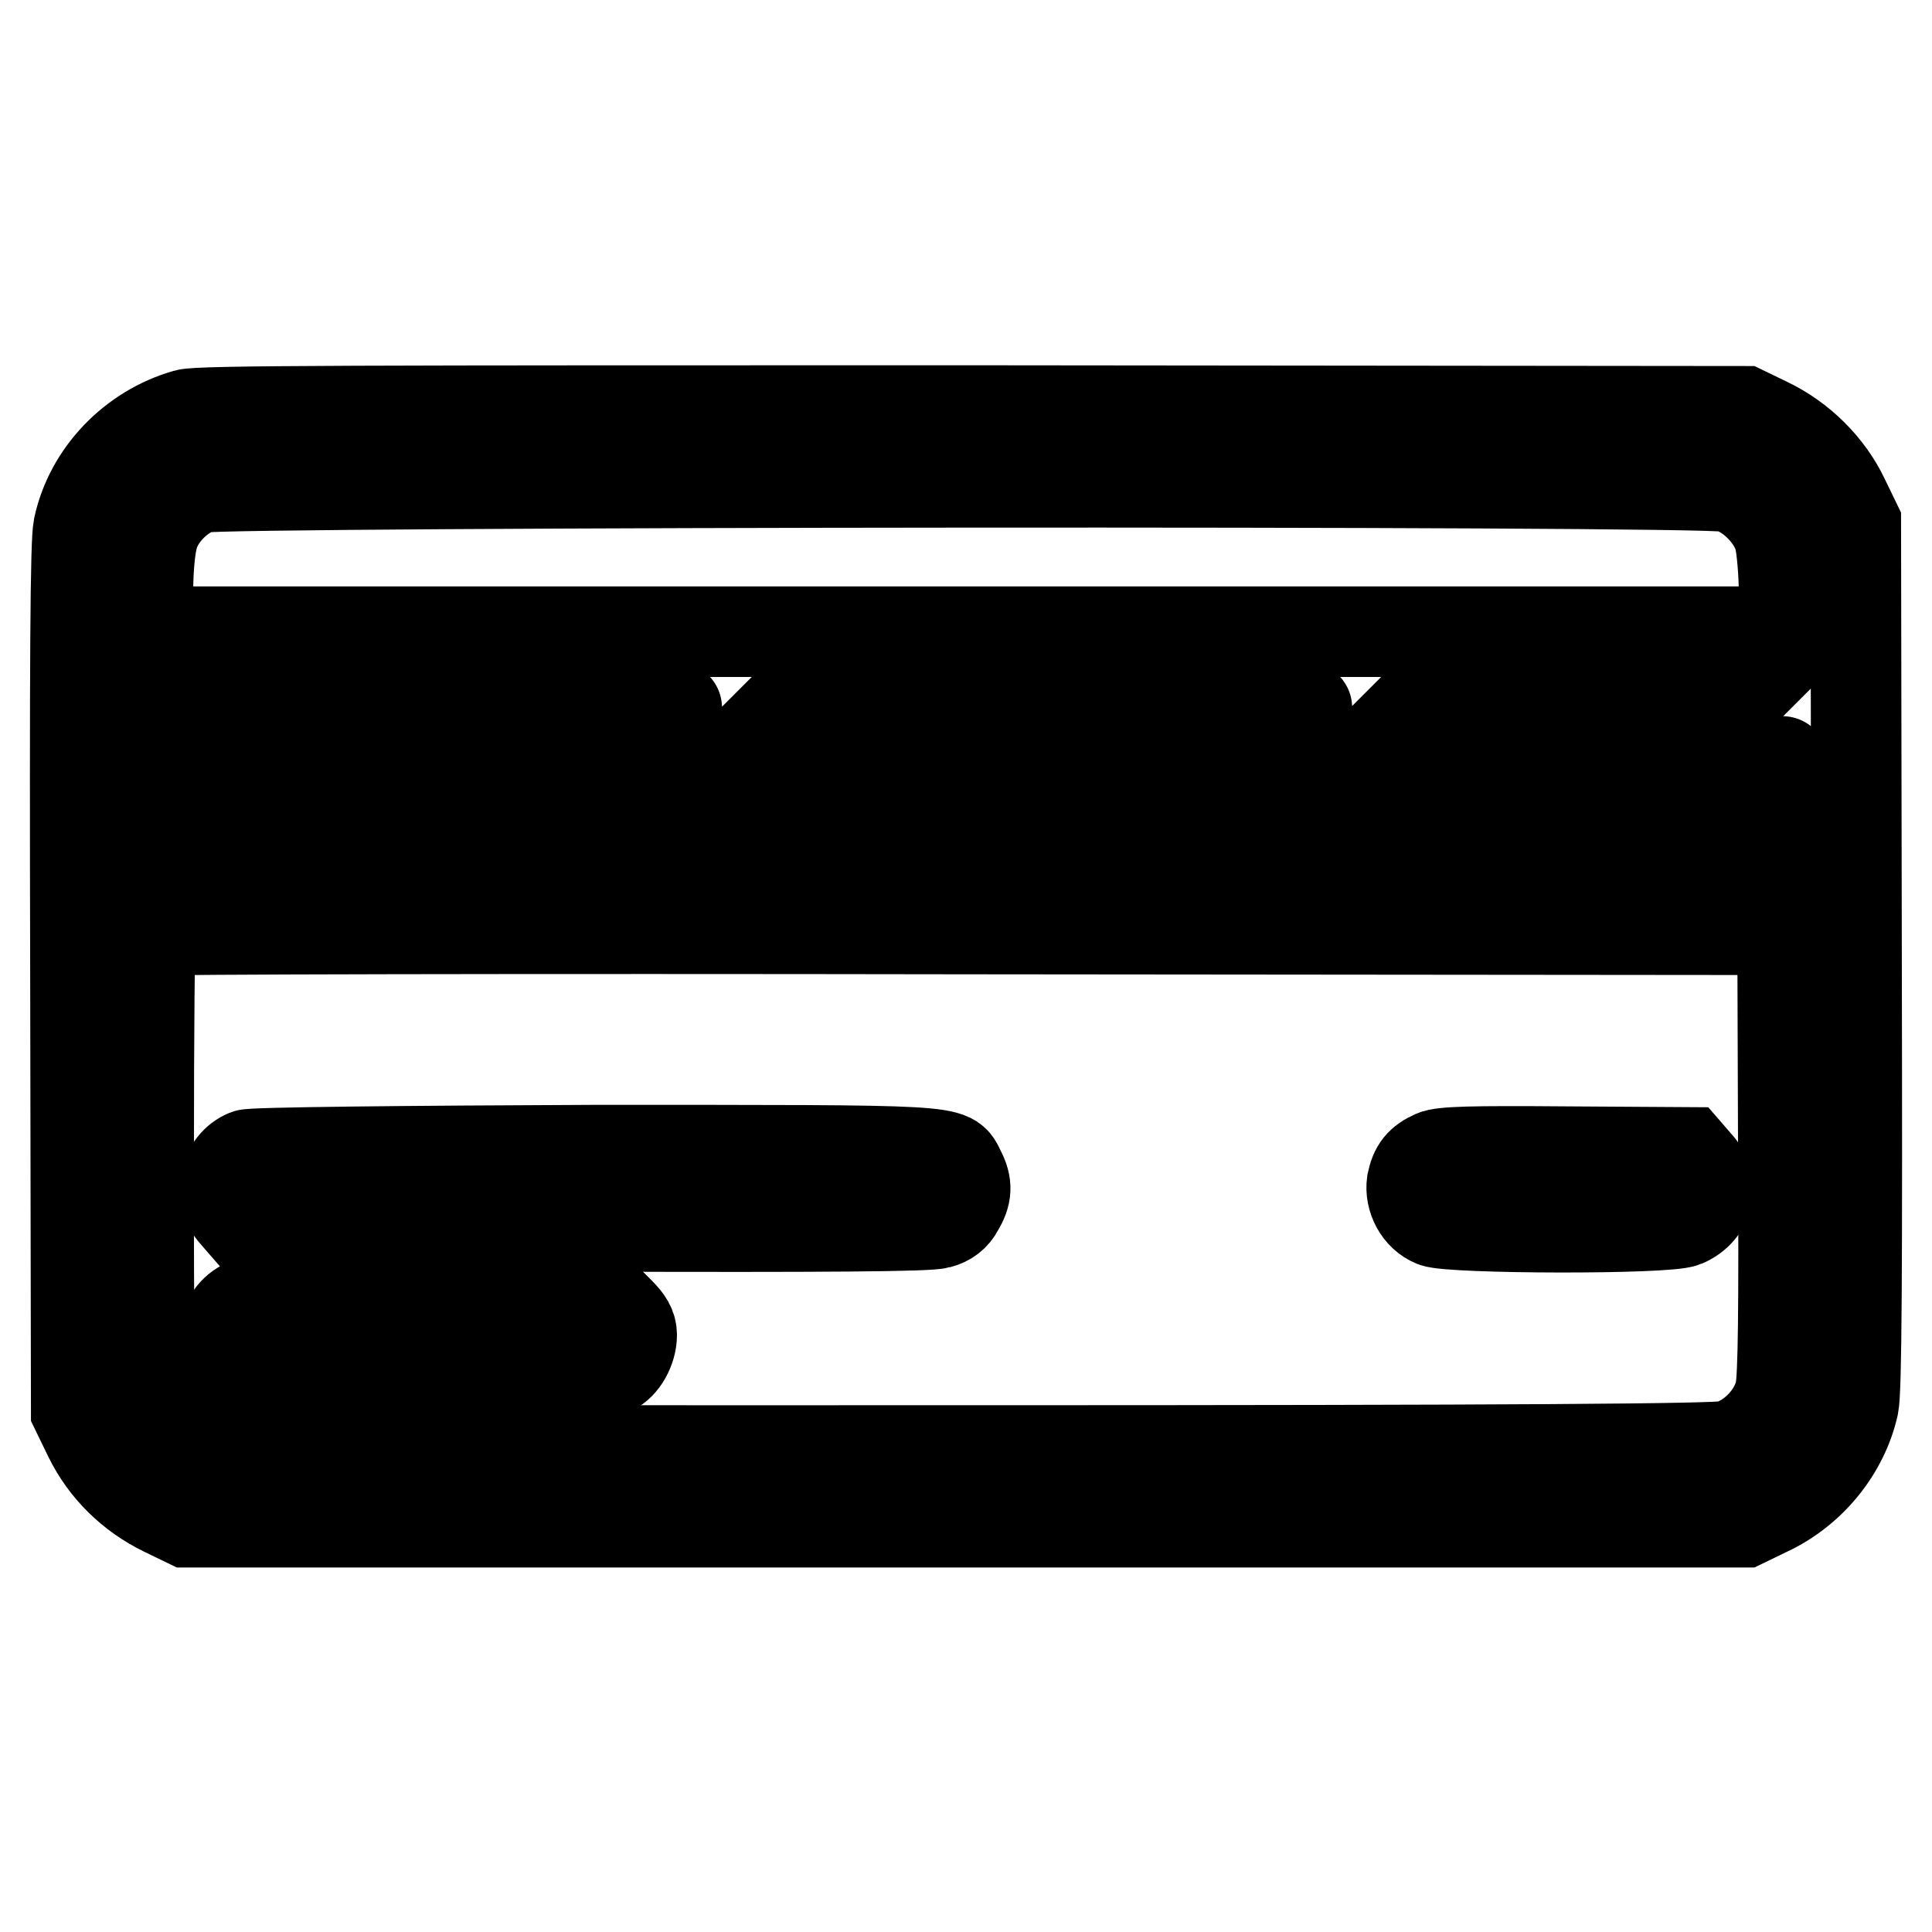 <?xml version="1.0" encoding="utf-8"?>
<!-- Svg Vector Icons : http://www.onlinewebfonts.com/icon -->
<!DOCTYPE svg PUBLIC "-//W3C//DTD SVG 1.1//EN" "http://www.w3.org/Graphics/SVG/1.1/DTD/svg11.dtd">
<svg version="1.1" xmlns="http://www.w3.org/2000/svg" xmlns:xlink="http://www.w3.org/1999/xlink" x="0px" y="0px" viewBox="0 0 256 256" enable-background="new 0 0 256 256" xml:space="preserve">
<g><g><g><path stroke-width="12" fill-opacity="0" stroke="#000000"  d="M24.7,54.9c-7.1,2-12.8,7.9-14.3,15C10,71.8,9.9,87.5,10,129.7l0.1,57.2l1.7,3.5c2.1,4.3,5.6,7.7,9.9,9.8l3.1,1.5H128h103.1l3.1-1.5c5.8-2.7,10.1-8.1,11.4-14c0.4-1.9,0.5-17.5,0.4-59.7l-0.1-57.2l-1.6-3.3c-2-4.2-5.7-7.9-10.1-10l-3.1-1.5l-102.1-0.1C48,54.4,26.4,54.4,24.7,54.9z M228.9,64.5c3,0.7,6.2,4,6.9,6.9c0.3,1.2,0.6,4.5,0.6,7.2v5.1H128H19.6v-5.2c0-3.3,0.3-6.1,0.7-7.5c0.8-2.8,3.5-5.5,6.3-6.4C29.4,63.8,225.5,63.6,228.9,64.5z M27.2,100.8l-7.4,7.4l-0.1-6.8c0-3.7,0-7.1,0.1-7.4c0.2-0.5,2-0.6,7.5-0.6h7.3L27.2,100.8z M52.4,103.4l-9.9,9.9h-6.9h-6.9l9.9-9.9l9.9-9.9h6.9h6.9L52.4,103.4z M89.7,93.8c0,0.2-4.3,4.7-9.5,9.9l-9.6,9.6h-6.9h-6.9l9.9-9.9l9.9-9.9h6.5C86.8,93.5,89.7,93.6,89.7,93.8z M108.2,103.4l-9.9,9.9h-6.9h-6.9l9.9-9.9l9.9-9.9h6.9h6.9L108.2,103.4z M135.8,103.4l-9.9,9.9H119h-6.9l9.9-9.9l9.9-9.9h6.9h6.9L135.8,103.4z M173.2,93.8c0,0.2-4.3,4.7-9.5,9.9l-9.6,9.6h-6.9h-6.9l9.9-9.9l9.9-9.9h6.5C170.2,93.5,173.2,93.6,173.2,93.8z M191.6,103.4l-9.9,9.9h-6.9h-6.9l9.9-9.9l9.9-9.9h6.9h6.9L191.6,103.4z M219.3,103.4l-9.9,9.9h-6.9h-6.9l9.9-9.9l9.9-9.9h6.9h6.9L219.3,103.4z M236.4,107.1v6.2h-6.3h-6.4l6.2-6.2c3.4-3.4,6.3-6.2,6.3-6.2C236.3,100.8,236.4,103.7,236.4,107.1z M236.3,152.5c0.1,21,0,30-0.4,31.8c-0.7,3.3-3.8,6.5-7,7.3c-1.6,0.4-26.8,0.6-101,0.6c-109.6,0-101.7,0.2-105.1-3.1c-3.2-3.1-3.1-2.7-3.1-35.9c0-16.3,0.1-29.7,0.3-29.9c0.1-0.2,48.9-0.3,108.2-0.2l108,0.1L236.3,152.5z"/><path stroke-width="12" fill-opacity="0" stroke="#000000"  d="M32.7,153c-3,1.2-3.9,5.4-1.6,7.9l1.3,1.5l45.1,0.1c31.9,0.1,45.6,0,46.9-0.4c1.2-0.3,2.1-1,2.6-2c1.1-1.8,1.2-3.1,0.2-5c-1.4-2.8,0.5-2.7-48.7-2.7C53.9,152.5,33.2,152.7,32.7,153z"/><path stroke-width="12" fill-opacity="0" stroke="#000000"  d="M190,153.1c-1.8,0.8-2.5,1.7-2.9,3.6c-0.3,2.1,0.9,4.4,2.9,5.2c2.3,0.9,30.9,1,33.2,0c3.3-1.4,4.1-5.1,1.7-7.7l-1.3-1.5l-16.1-0.1C195,152.5,191.1,152.6,190,153.1z"/><path stroke-width="12" fill-opacity="0" stroke="#000000"  d="M32.3,172.9c-1.7,0.9-2.5,2.4-2.5,4.4c0,1.6,0.3,2.3,1.3,3.4l1.3,1.3h23.8c16.1,0,24.1-0.1,24.9-0.5c1.4-0.6,2.6-2.7,2.6-4.6c0-1.1-0.5-1.9-1.6-3l-1.6-1.6H56.9C40.6,172.4,33,172.5,32.3,172.9z"/></g></g></g>
</svg>